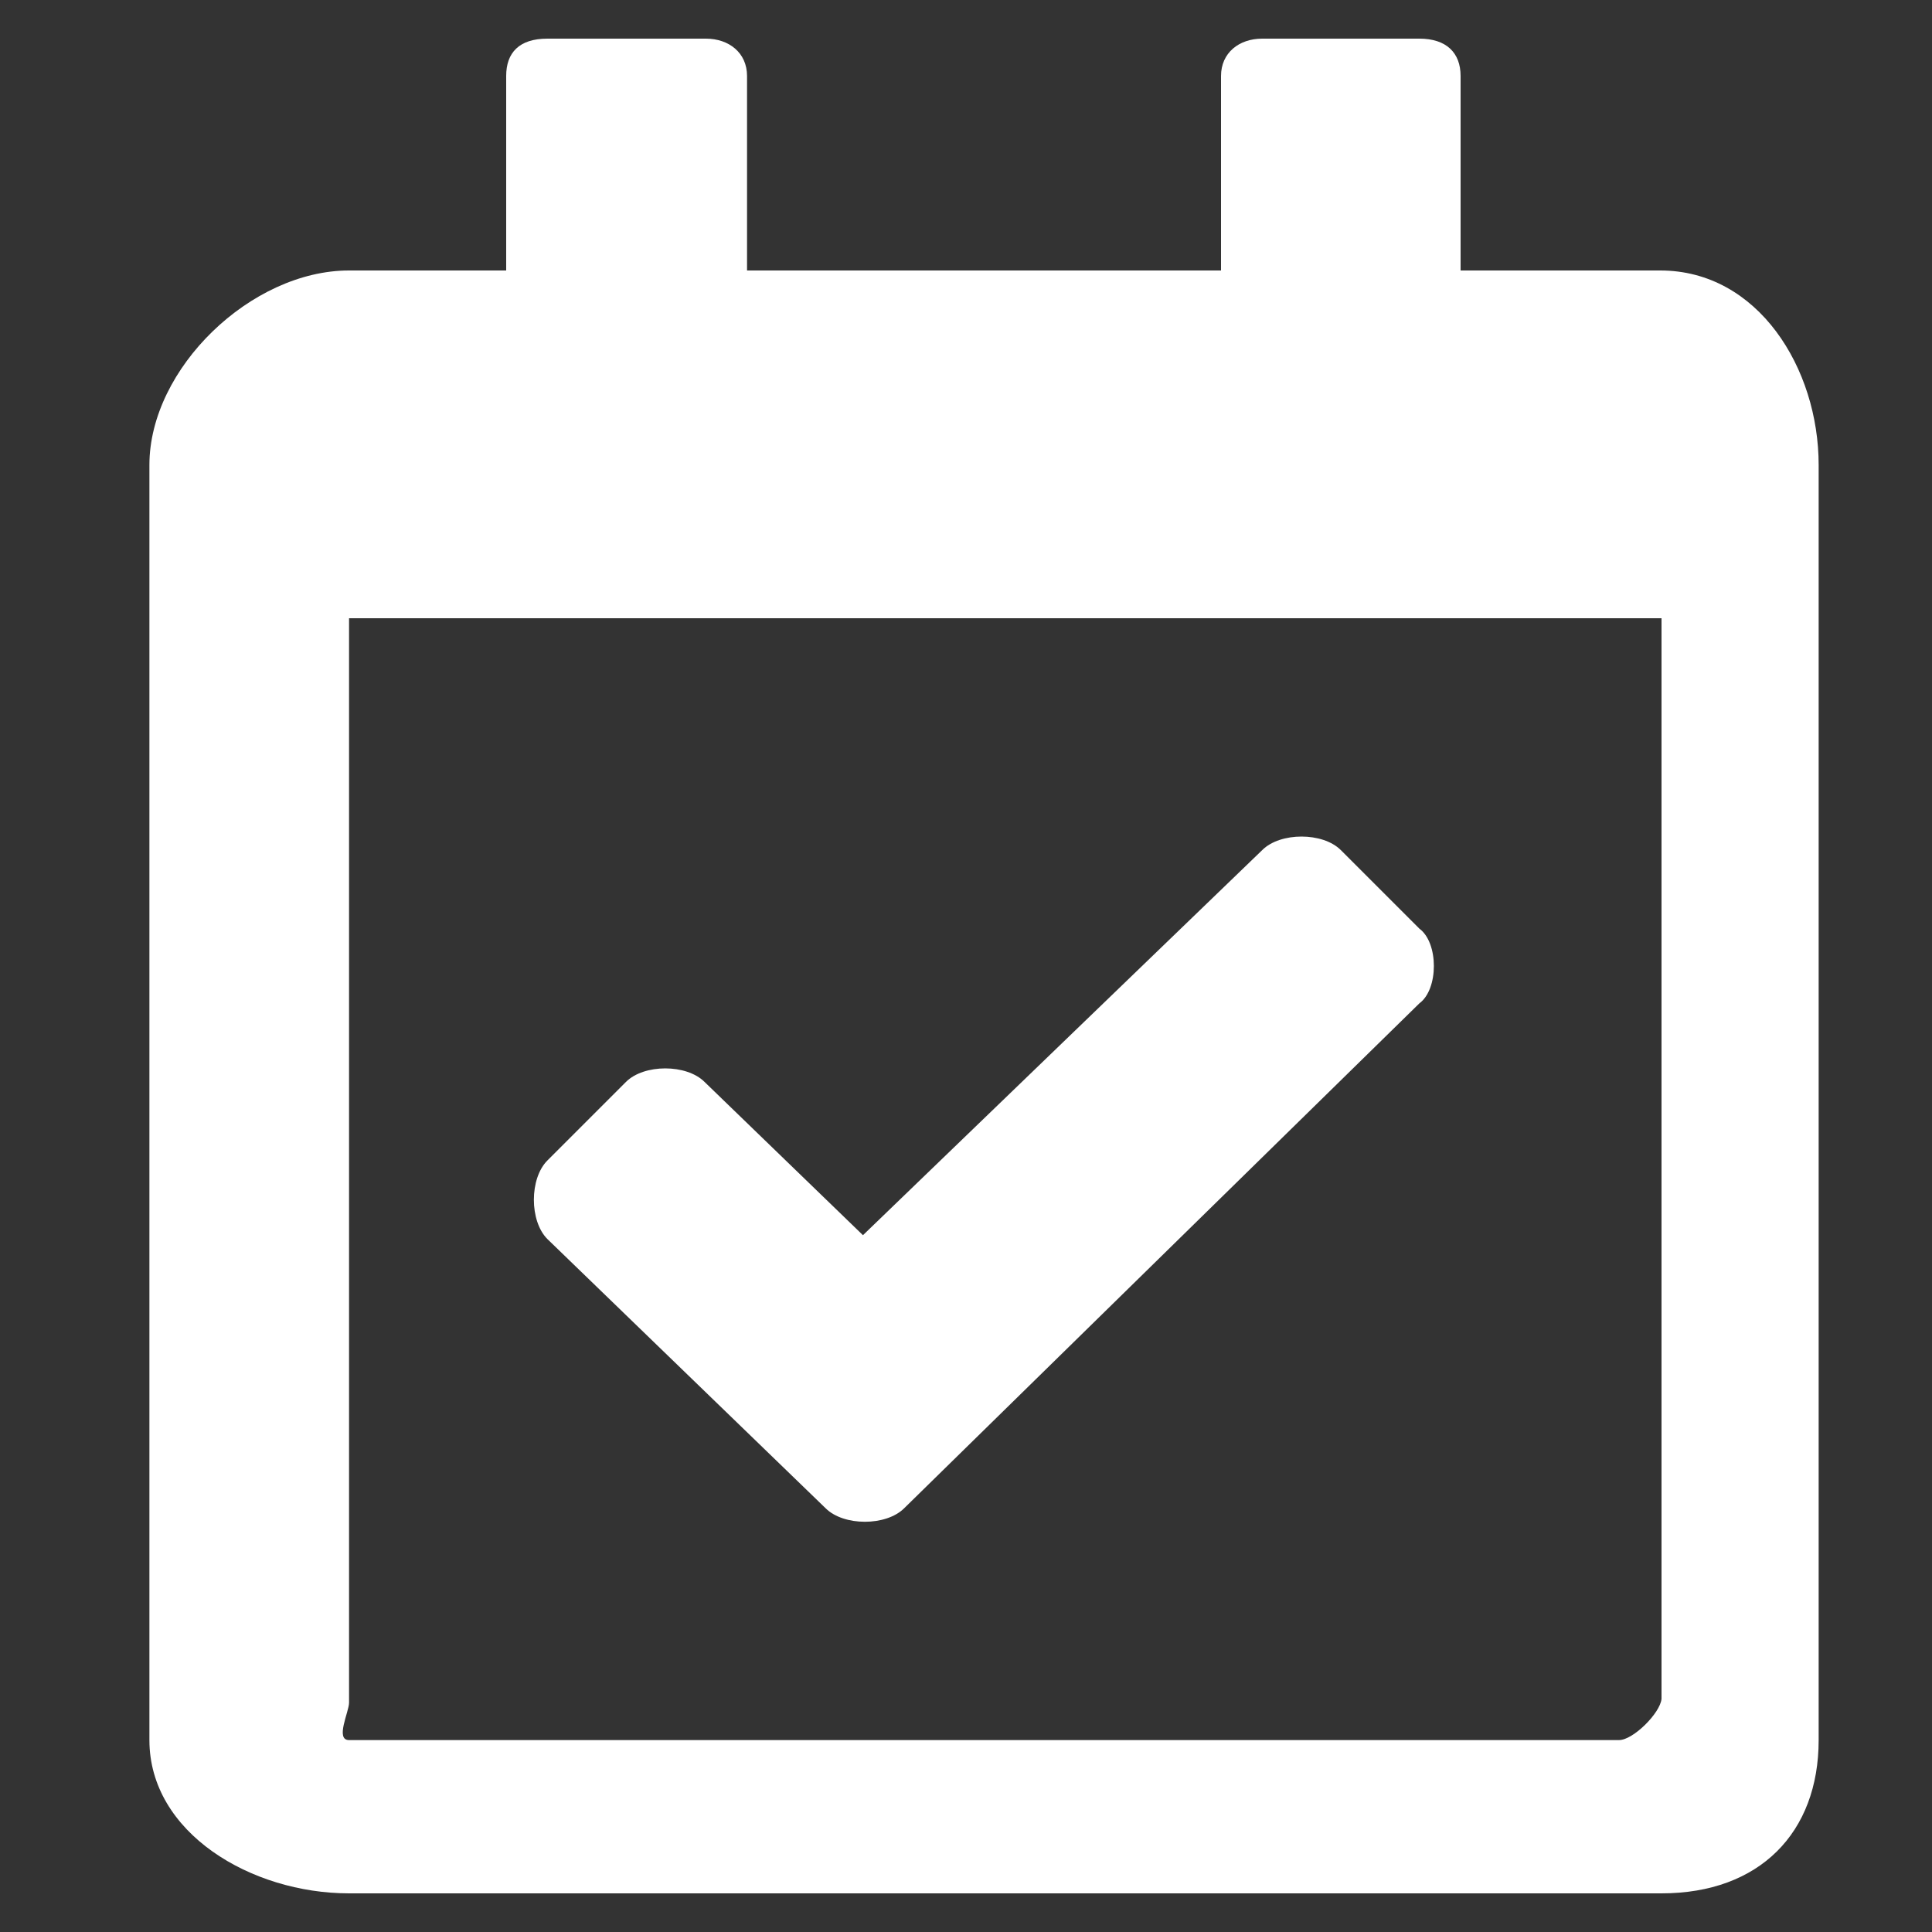 <?xml version="1.0" encoding="utf-8"?>
<!-- Generator: Adobe Illustrator 23.0.6, SVG Export Plug-In . SVG Version: 6.00 Build 0)  -->
<svg version="1.1" id="Layer_1" xmlns="http://www.w3.org/2000/svg" xmlns:xlink="http://www.w3.org/1999/xlink" x="0px" y="0px"
	 viewBox="0 0 150 150" style="enable-background:new 0 0 150 150;" xml:space="preserve">
<rect x="0" y="0" width="150" height="150" fill="#333333" stroke="none"/>
<style type="text/css">
	.st0{fill:#FFFFFF;}
</style>
<path class="st0" d="M110.2,77.9l-40,39.2c-1.4,1.4-4.7,1.4-6.1,0L42.5,96.2c-1.4-1.4-1.4-4.7,0-6.1l6.1-6.1c1.4-1.4,4.7-1.4,6.1,0
	L67,95.9L98,66c1.4-1.4,4.7-1.4,6.1,0l6.1,6.1C111.7,73.2,111.7,76.8,110.2,77.9z M125.7,135.1H27.1c-1.1,0,0-2.2,0-2.9V48h101.9
	v83.9C128.9,133,126.8,135.1,125.7,135.1z M128.9,21h-15.5V5.9c0-1.8-1.1-2.9-3.2-2.9H98c-1.8,0-3.2,1.1-3.2,2.9V21H58V5.9
	C58,4.1,56.6,3,54.8,3H42.5c-2.2,0-3.2,1.1-3.2,2.9V21H27.1c-7.6,0-15.5,7.6-15.5,15.1v99c0,7.2,7.9,11.9,15.5,11.9h101.9
	c7.6,0,12.2-4.7,12.2-11.9v-99C141.2,28.6,136.5,21,128.9,21z"/>
</svg>
